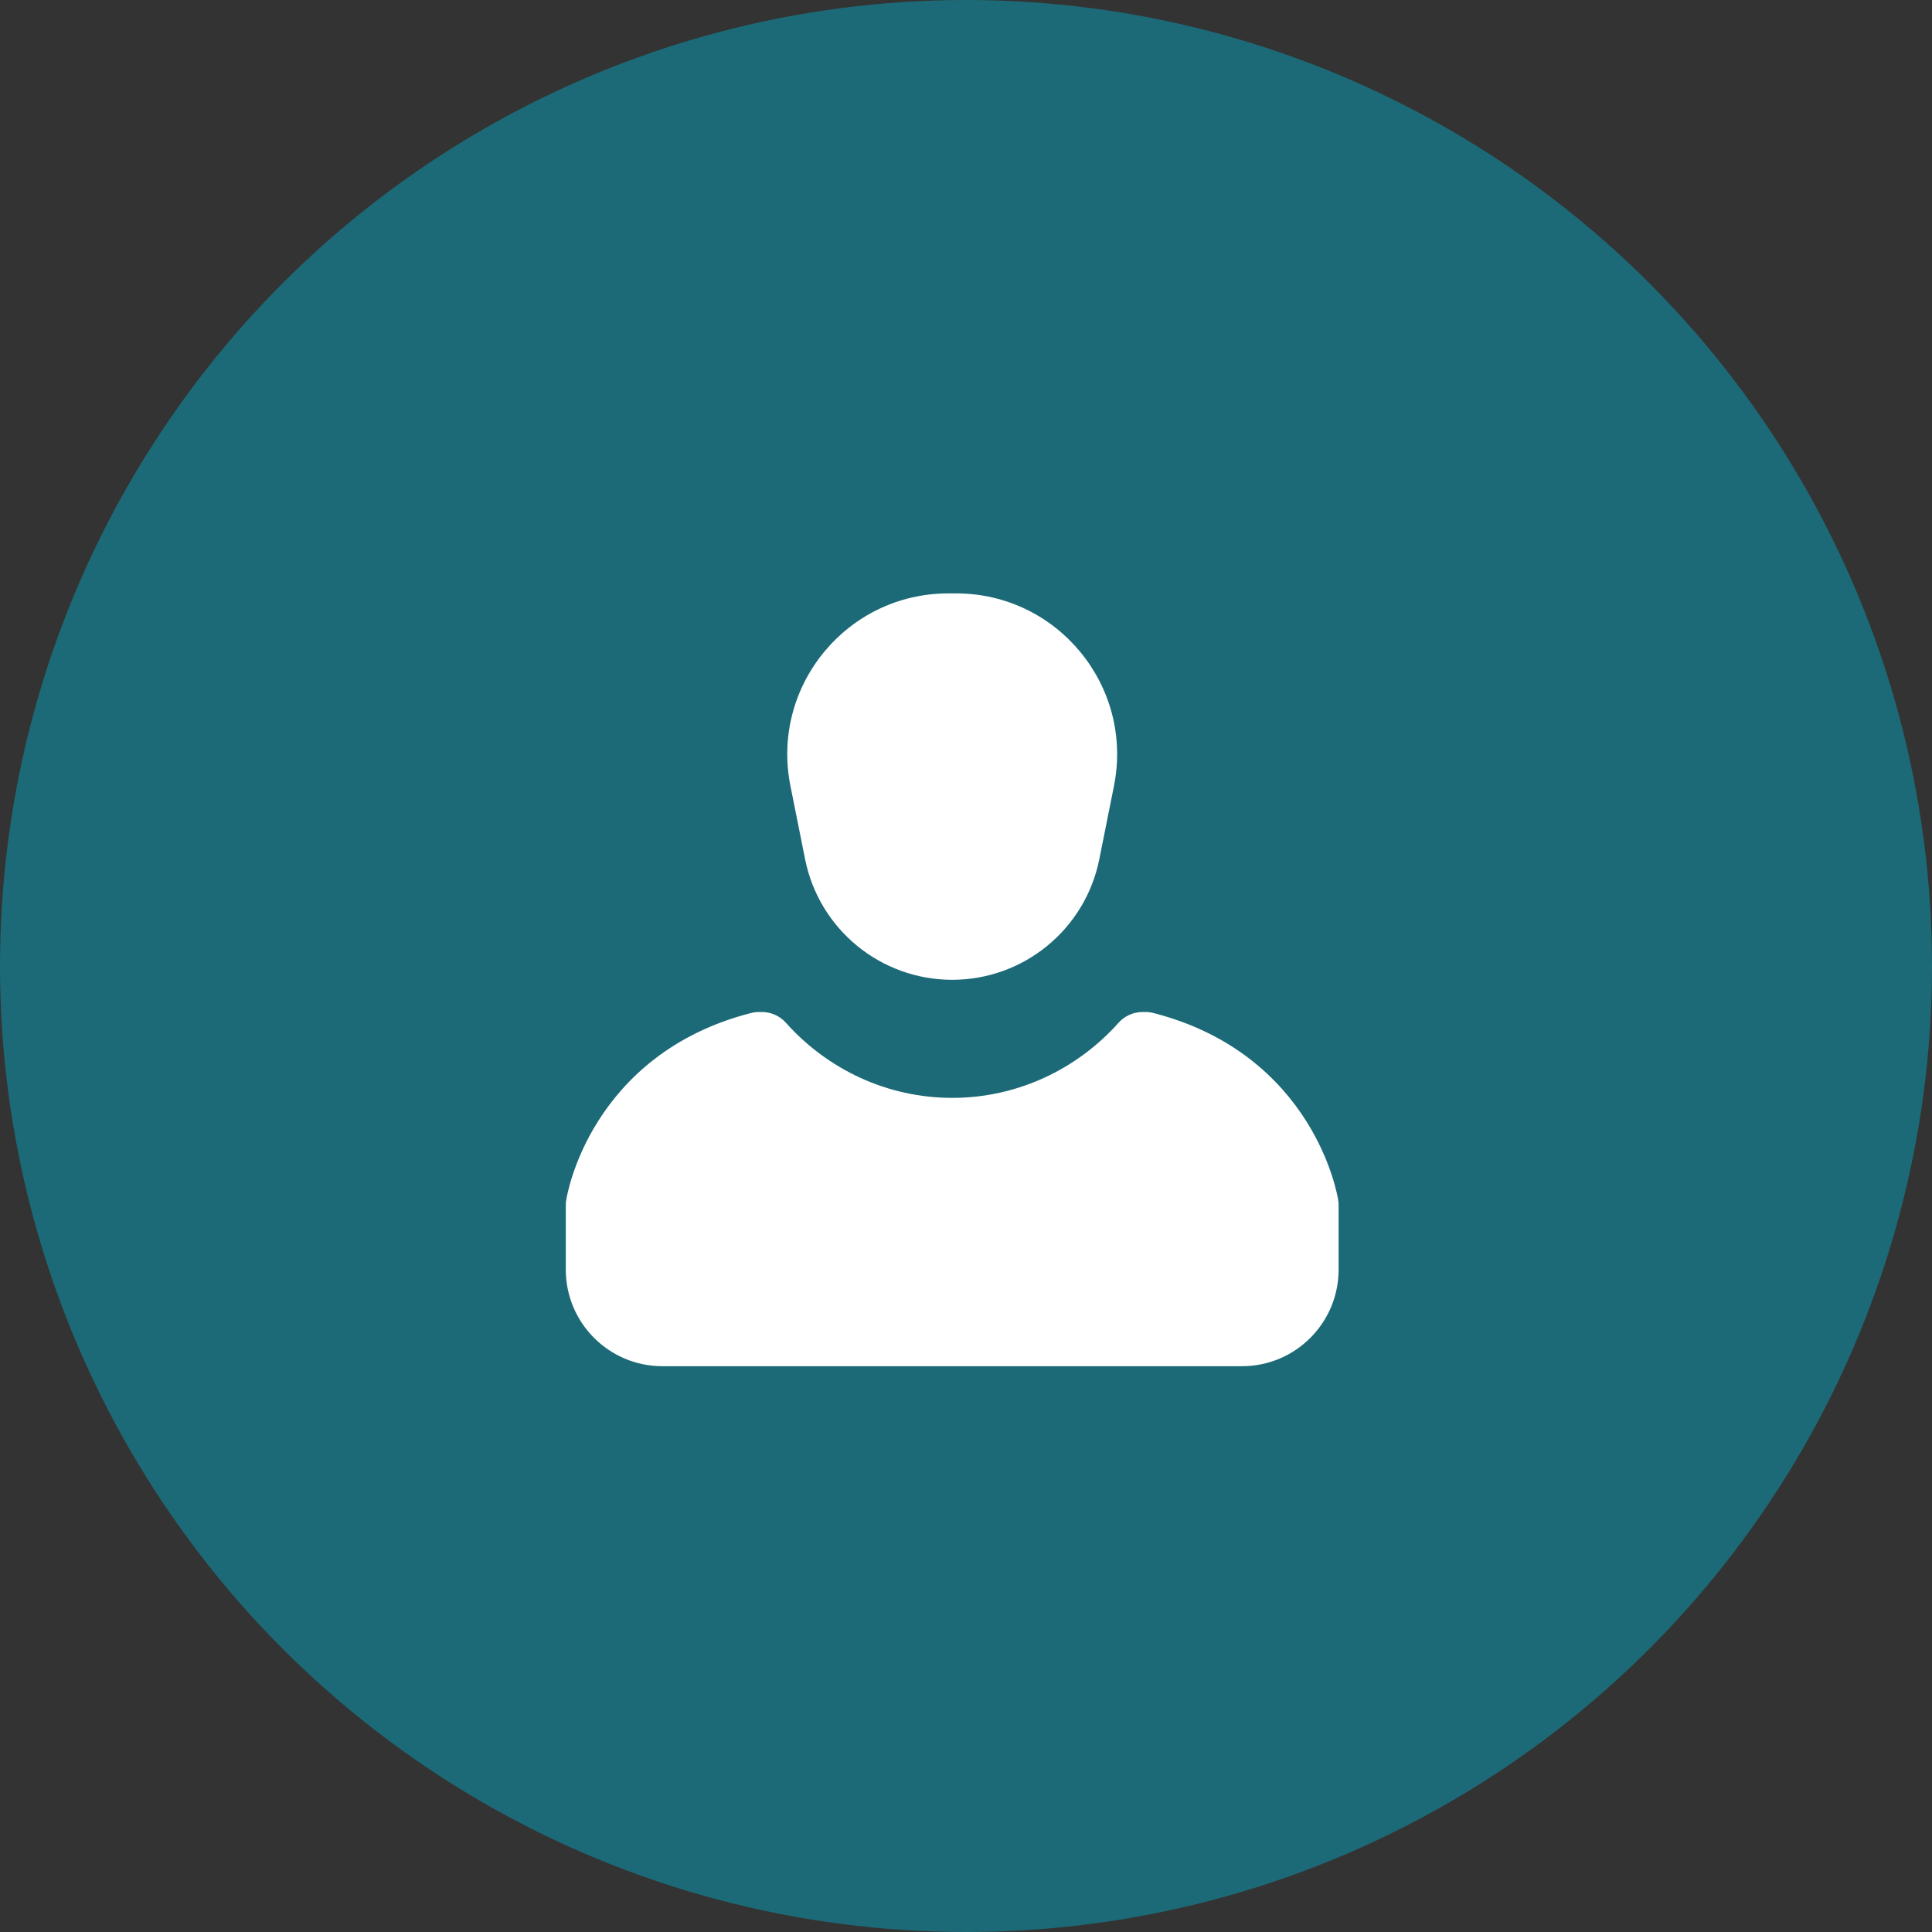 <?xml version="1.0" encoding="UTF-8"?> <svg xmlns="http://www.w3.org/2000/svg" width="70" height="70" viewBox="0 0 70 70" fill="none"><rect x="0" y="0" width="70" height="70" fill="#333333" stroke="none"/> <circle cx="35" cy="35" r="35" fill="#1C6A77"></circle> <path d="M28.639 28.477C27.917 24.868 30.678 21.5 34.359 21.5H34.641C38.322 21.5 41.083 24.868 40.361 28.477L39.83 31.13C39.322 33.671 37.091 35.5 34.5 35.5C31.909 35.5 29.678 33.671 29.17 31.13L28.639 28.477Z" fill="white"></path> <path d="M27.211 36.703C27.305 36.679 27.402 36.667 27.5 36.667H27.604C27.936 36.667 28.253 36.808 28.474 37.056C29.985 38.748 32.147 39.778 34.501 39.778C36.855 39.778 39.016 38.748 40.528 37.056C40.749 36.808 41.065 36.667 41.398 36.667H41.5C41.597 36.667 41.695 36.679 41.789 36.703C44.689 37.445 46.379 39.115 47.328 40.62C47.797 41.363 48.083 42.06 48.252 42.576C48.337 42.835 48.394 43.05 48.43 43.207C48.448 43.285 48.461 43.349 48.47 43.397C48.475 43.421 48.478 43.44 48.481 43.456L48.484 43.475L48.485 43.483L48.486 43.486L48.486 43.487C48.486 43.487 48.486 43.488 47.333 43.667L48.486 43.488C48.495 43.547 48.5 43.607 48.5 43.667V46C48.5 47.933 46.933 49.5 45 49.5H24C22.067 49.5 20.5 47.933 20.5 46V43.667C20.5 43.607 20.505 43.547 20.514 43.488L21.667 43.667C20.514 43.488 20.514 43.487 20.514 43.487L20.514 43.486L20.515 43.483L20.516 43.475L20.519 43.456C20.522 43.44 20.525 43.421 20.53 43.397C20.539 43.349 20.552 43.285 20.57 43.207C20.606 43.05 20.663 42.835 20.748 42.576C20.917 42.06 21.202 41.363 21.672 40.62C22.621 39.115 24.311 37.445 27.211 36.703Z" fill="white"></path> </svg> 